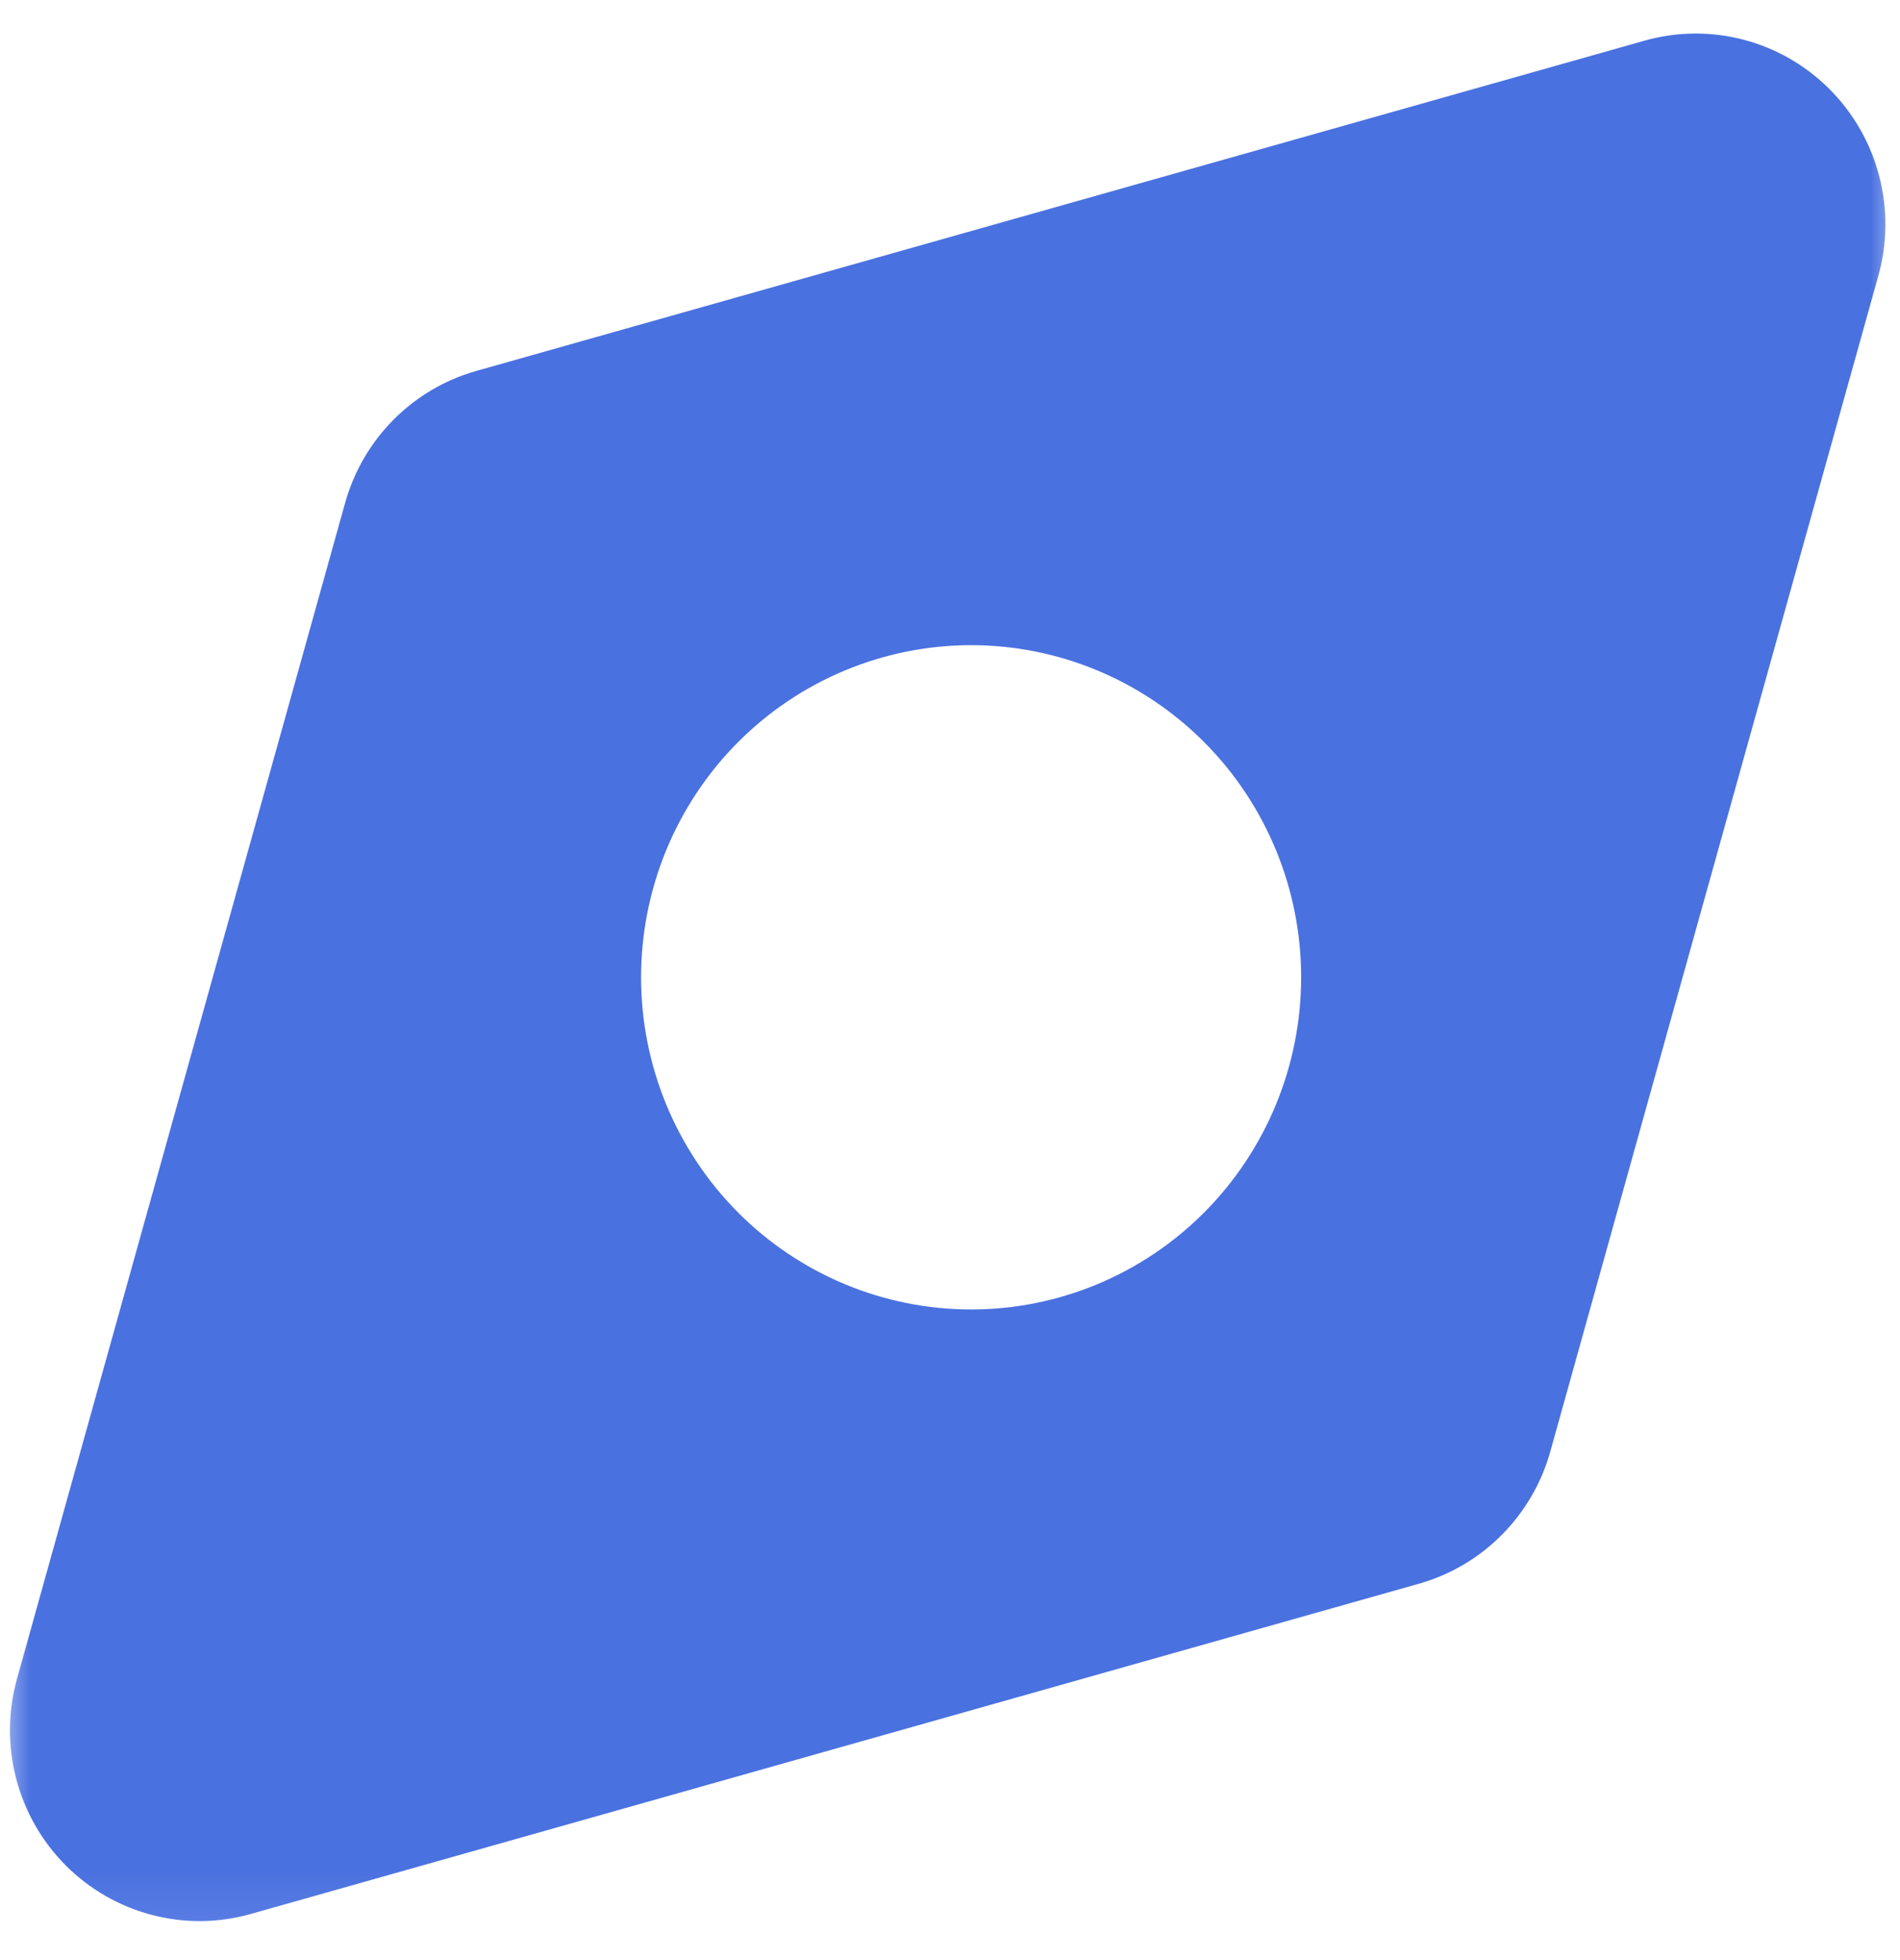<?xml version="1.0" encoding="UTF-8"?> <svg xmlns="http://www.w3.org/2000/svg" width="32" height="33" viewBox="0 0 32 33" fill="none"><mask id="mask0_38_118" style="mask-type:luminance" maskUnits="userSpaceOnUse" x="0" y="0" width="32" height="33"><path d="M32 0H0V32.908H32V0Z" fill="white"></path></mask><g mask="url(#mask0_38_118)"><path fill-rule="evenodd" clip-rule="evenodd" d="M27.7 0.684C28.245 0.53 28.822 0.525 29.37 0.67C29.918 0.814 30.418 1.103 30.818 1.506C31.219 1.909 31.506 2.412 31.649 2.963C31.793 3.514 31.788 4.094 31.635 4.643L26.11 24.439C25.962 24.969 25.68 25.452 25.293 25.841C24.906 26.231 24.426 26.514 23.899 26.663L4.222 32.224C3.676 32.378 3.1 32.383 2.552 32.238C2.004 32.094 1.504 31.805 1.103 31.402C0.703 30.999 0.416 30.496 0.272 29.945C0.129 29.394 0.133 28.814 0.286 28.265L5.812 8.469C6.113 7.39 6.95 6.548 8.022 6.245L27.7 0.684ZM20.286 12.5C19.77 11.981 19.157 11.569 18.483 11.288C17.808 11.007 17.085 10.862 16.356 10.862C15.626 10.862 14.903 11.007 14.229 11.288C13.554 11.569 12.941 11.981 12.425 12.5C11.909 13.019 11.5 13.636 11.22 14.314C10.941 14.993 10.797 15.72 10.797 16.454C10.797 17.188 10.941 17.915 11.22 18.594C11.5 19.272 11.909 19.889 12.425 20.408C13.468 21.457 14.882 22.046 16.356 22.046C17.83 22.046 19.243 21.457 20.286 20.408C21.328 19.359 21.914 17.937 21.914 16.454C21.914 14.971 21.328 13.549 20.286 12.5Z" fill="#4A71E0"></path></g></svg> 